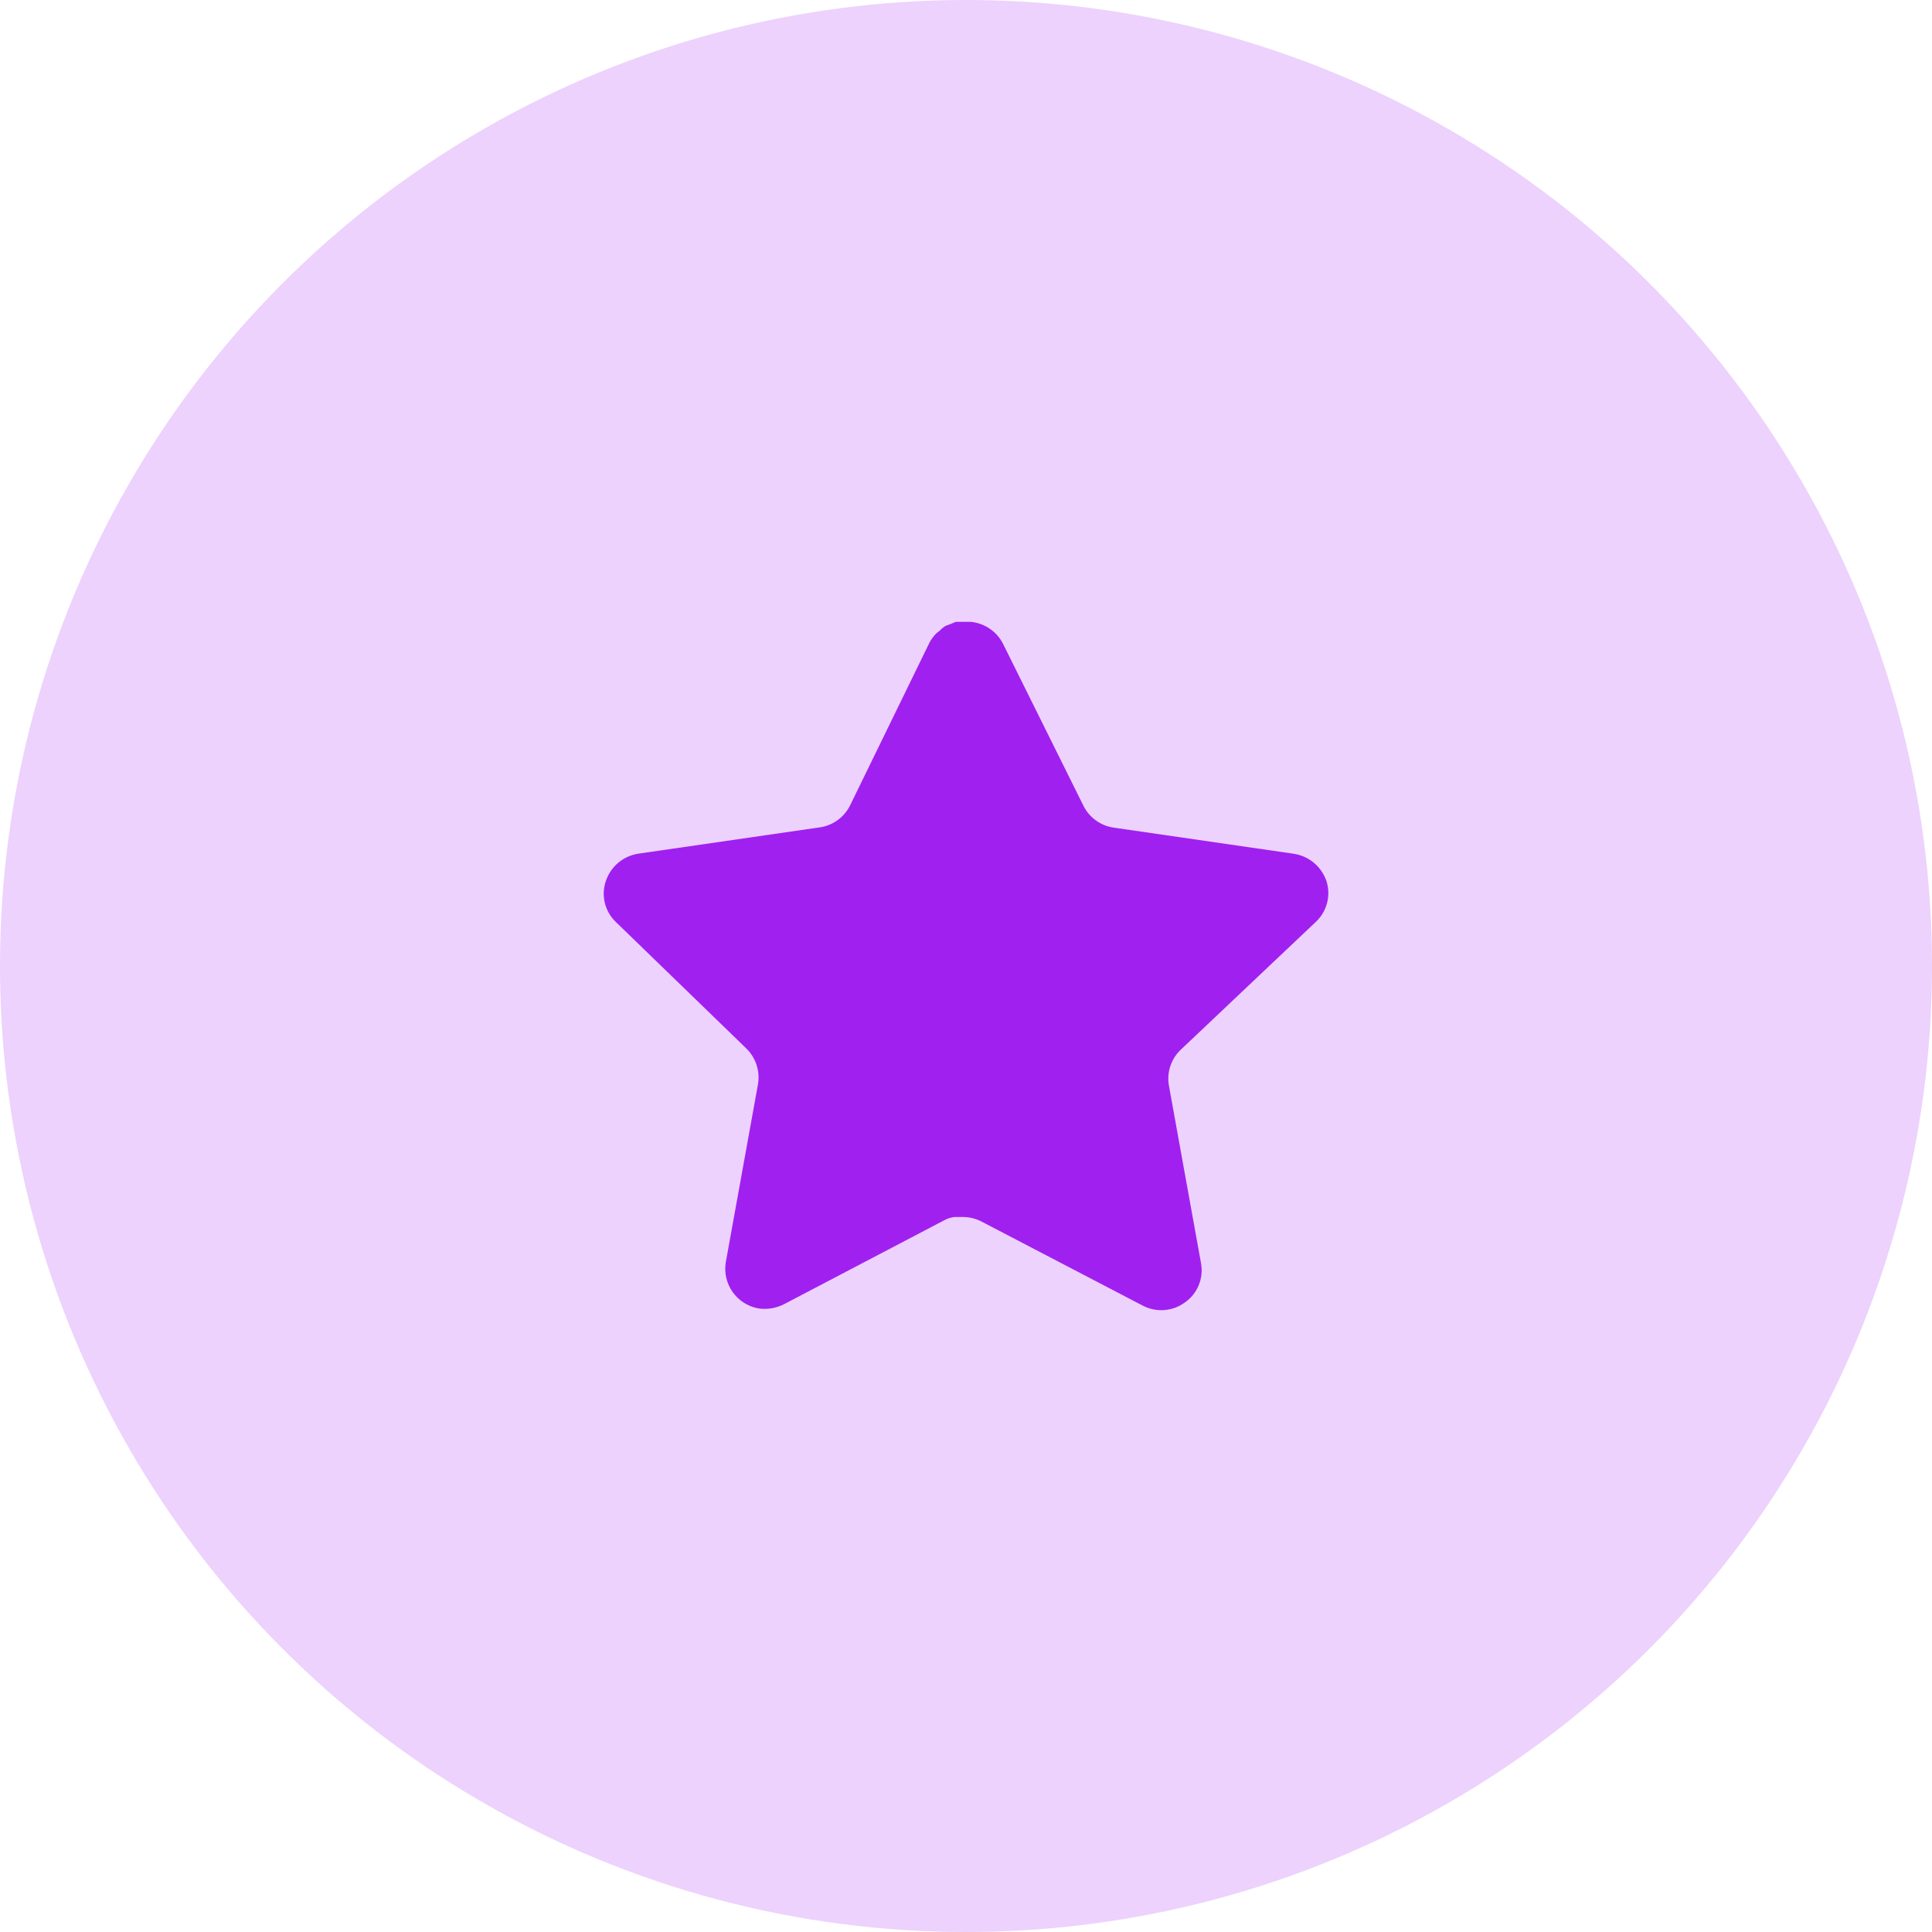 <svg width="80" height="80" viewBox="0 0 80 80" fill="none" xmlns="http://www.w3.org/2000/svg">
<g clip-path="url(#clip0_262_16)">
<circle cx="40" cy="40" r="40" fill="#A020F0" fill-opacity="0.2"/>
<path d="M48.878 43.48C48.489 43.857 48.311 44.401 48.399 44.935L49.733 52.315C49.845 52.941 49.581 53.574 49.058 53.935C48.545 54.31 47.862 54.355 47.303 54.055L40.659 50.59C40.428 50.467 40.172 50.401 39.909 50.394H39.503C39.362 50.415 39.224 50.46 39.098 50.529L32.453 54.01C32.124 54.175 31.752 54.234 31.388 54.175C30.5 54.007 29.907 53.161 30.053 52.269L31.388 44.889C31.476 44.35 31.298 43.803 30.909 43.42L25.493 38.17C25.04 37.731 24.882 37.071 25.089 36.475C25.29 35.881 25.803 35.448 26.423 35.35L33.878 34.269C34.445 34.21 34.943 33.865 35.198 33.355L38.483 26.62C38.561 26.47 38.661 26.332 38.783 26.215L38.918 26.11C38.988 26.032 39.069 25.968 39.159 25.915L39.323 25.855L39.578 25.75H40.209C40.773 25.809 41.27 26.146 41.529 26.65L44.858 33.355C45.098 33.846 45.564 34.186 46.103 34.269L53.558 35.35C54.188 35.44 54.714 35.875 54.923 36.475C55.119 37.077 54.95 37.737 54.488 38.17L48.878 43.48Z" fill="#A020F0"/>
</g>
<defs>
<clipPath id="clip0_262_16">
<rect width="80" height="80" fill="white"/>
</clipPath>
</defs>
</svg>
